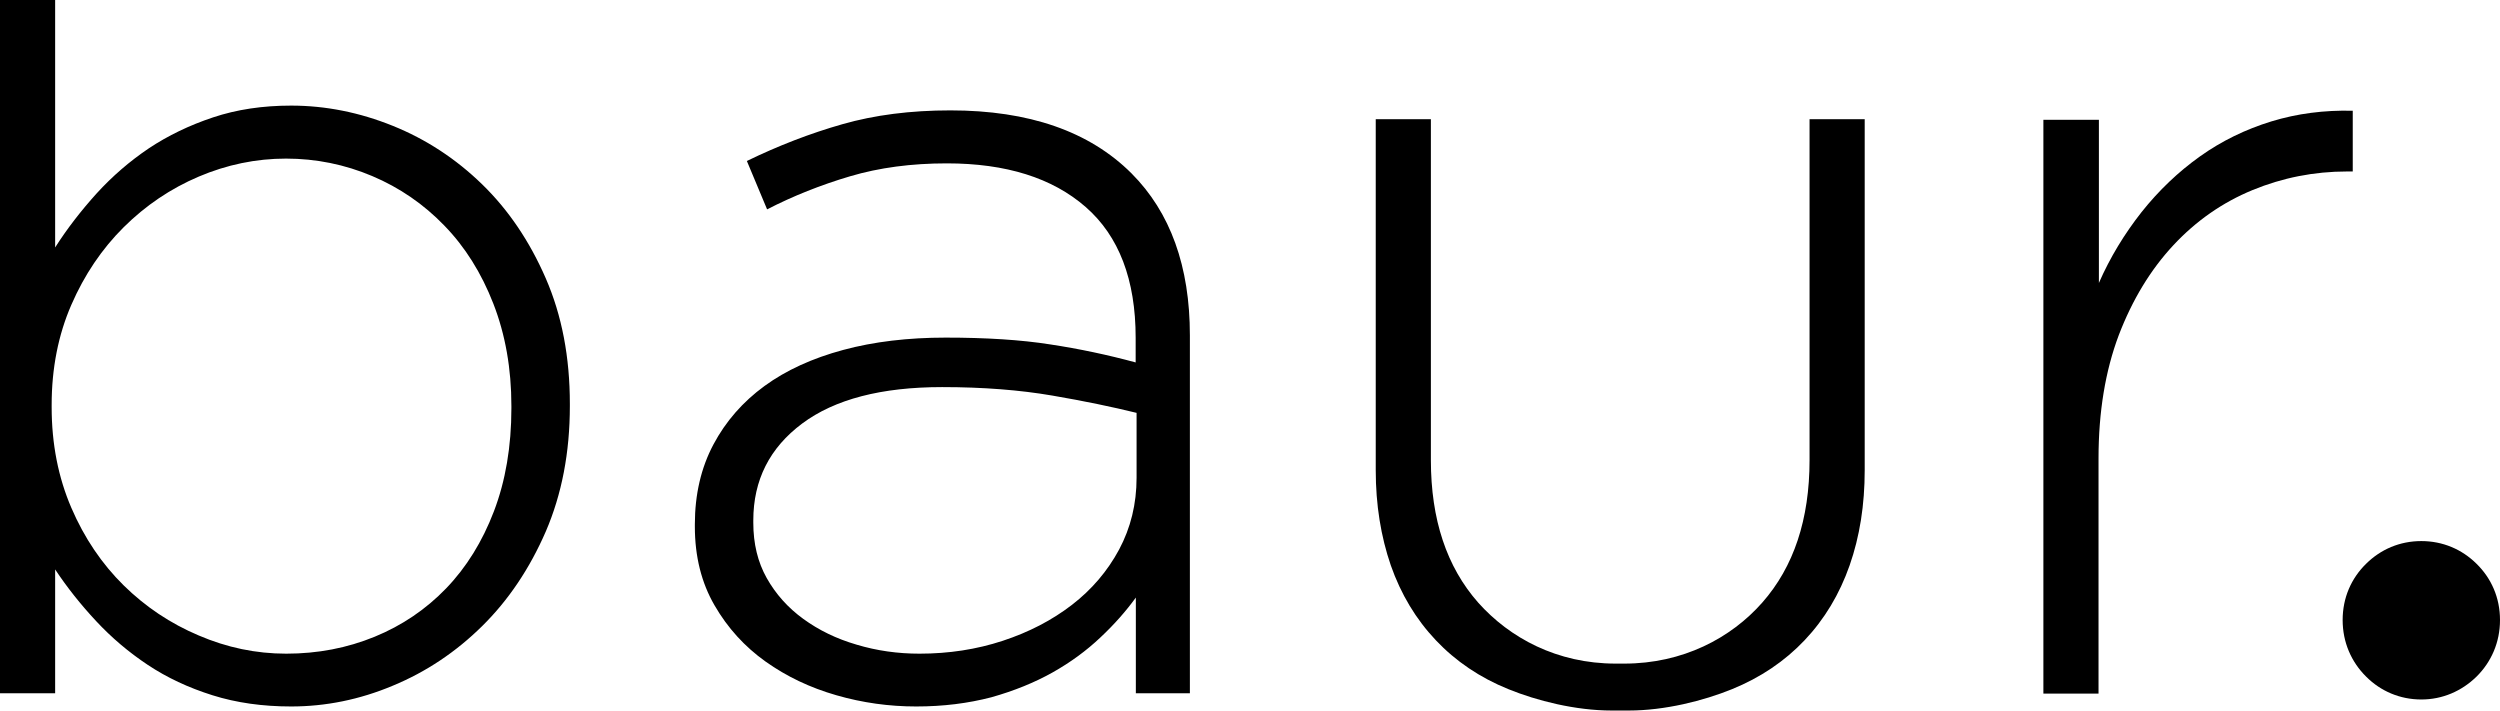 <?xml version="1.0" encoding="utf-8"?>
<svg xmlns="http://www.w3.org/2000/svg" width="190" height="54" viewBox="0 0 190 54" fill="none">
<g clip-path="url(#clip0_405_240)">
<path d="M155.325 9.103H159.516V21.505C160.368 19.561 161.458 17.772 162.757 16.122C164.07 14.472 165.551 13.06 167.2 11.885C168.848 10.711 170.665 9.83 172.62 9.228C174.59 8.627 176.644 8.362 178.809 8.417V13.032H178.376C175.876 13.032 173.473 13.507 171.195 14.444C168.918 15.381 166.906 16.779 165.174 18.639C163.442 20.498 162.059 22.777 161.025 25.476C160.005 28.189 159.488 31.307 159.488 34.844V52.714H155.297V9.103H155.325Z" fill="black"/>
<path d="M22.129 53.692C19.964 53.692 17.966 53.413 16.15 52.84C14.32 52.266 12.685 51.497 11.232 50.532C9.779 49.568 8.466 48.449 7.307 47.205C6.133 45.946 5.099 44.646 4.191 43.276V52.686H0V0H4.191V18.806C5.099 17.38 6.161 16.01 7.349 14.695C8.55 13.381 9.863 12.249 11.316 11.27C12.769 10.305 14.39 9.522 16.192 8.921C17.994 8.32 19.964 8.026 22.129 8.026C24.742 8.026 27.326 8.543 29.855 9.564C32.384 10.585 34.647 12.067 36.645 14.01C38.643 15.954 40.249 18.331 41.479 21.155C42.708 23.98 43.309 27.154 43.309 30.691V30.859C43.309 34.397 42.694 37.571 41.479 40.395C40.249 43.22 38.643 45.611 36.645 47.582C34.647 49.554 32.384 51.064 29.855 52.112C27.326 53.175 24.742 53.692 22.129 53.692ZM21.752 49.679C24.155 49.679 26.39 49.246 28.472 48.393C30.554 47.54 32.37 46.31 33.907 44.716C35.443 43.122 36.659 41.164 37.539 38.857C38.419 36.55 38.866 33.935 38.866 31.027V30.859C38.866 28.007 38.405 25.42 37.497 23.085C36.589 20.75 35.346 18.764 33.767 17.142C32.202 15.521 30.372 14.262 28.29 13.381C26.209 12.5 24.015 12.053 21.738 12.053C19.461 12.053 17.24 12.514 15.102 13.423C12.965 14.332 11.065 15.618 9.402 17.268C7.74 18.918 6.412 20.89 5.421 23.169C4.429 25.448 3.926 27.993 3.926 30.775V30.943C3.926 33.739 4.429 36.284 5.421 38.591C6.412 40.898 7.754 42.87 9.402 44.492C11.051 46.114 12.951 47.386 15.102 48.295C17.254 49.218 19.461 49.679 21.752 49.679Z" fill="black"/>
<path d="M69.629 53.692C67.576 53.692 65.55 53.413 63.566 52.839C61.568 52.266 59.78 51.413 58.187 50.281C56.595 49.148 55.295 47.722 54.303 46.002C53.312 44.296 52.809 42.297 52.809 40.018V39.85C52.809 37.571 53.284 35.543 54.22 33.781C55.156 32.02 56.455 30.538 58.103 29.335C59.752 28.133 61.75 27.224 64.083 26.595C66.416 25.965 69.014 25.658 71.865 25.658C74.938 25.658 77.592 25.825 79.814 26.175C82.035 26.511 84.201 26.972 86.31 27.545V25.672C86.31 21.253 85.039 17.939 82.51 15.73C79.981 13.521 76.461 12.416 71.962 12.416C69.28 12.416 66.835 12.738 64.614 13.395C62.392 14.052 60.283 14.891 58.299 15.912L56.762 12.235C59.151 11.074 61.568 10.137 64.027 9.438C66.472 8.739 69.21 8.389 72.228 8.389C78.207 8.389 82.79 9.983 85.989 13.171C88.951 16.136 90.431 20.247 90.431 25.49V52.686H86.324V45.415C85.584 46.435 84.689 47.456 83.628 48.449C82.58 49.442 81.365 50.337 79.995 51.106C78.626 51.875 77.076 52.504 75.343 52.993C73.569 53.455 71.683 53.692 69.629 53.692ZM69.881 49.679C72.102 49.679 74.212 49.358 76.209 48.701C78.207 48.044 79.953 47.135 81.462 45.974C82.971 44.813 84.173 43.401 85.053 41.765C85.933 40.115 86.38 38.298 86.38 36.312V31.377C84.55 30.929 82.426 30.482 79.967 30.062C77.523 29.643 74.728 29.419 71.599 29.419C66.989 29.419 63.44 30.342 60.967 32.187C58.495 34.033 57.251 36.48 57.251 39.556V39.724C57.251 41.318 57.587 42.716 58.271 43.933C58.956 45.149 59.878 46.184 61.051 47.037C62.225 47.89 63.566 48.547 65.103 48.994C66.639 49.456 68.232 49.679 69.881 49.679Z" fill="black"/>
<path d="M137.526 9.061V34.97C137.526 39.472 136.325 43.08 133.936 45.792C131.547 48.505 127.887 50.434 123.444 50.434H122.787C118.345 50.434 114.74 48.491 112.337 45.792C109.948 43.08 108.747 39.486 108.747 34.97V9.061H104.556V35.739C104.556 38.368 104.947 40.773 105.701 42.968C106.47 45.163 107.615 47.065 109.124 48.659C110.633 50.253 112.463 51.497 114.642 52.378C116.808 53.259 119.742 54 122.48 54H123.793C126.531 54 129.465 53.259 131.631 52.378C133.796 51.497 135.64 50.253 137.149 48.659C138.658 47.065 139.803 45.163 140.572 42.968C141.34 40.773 141.717 38.368 141.717 35.739V9.061H137.526Z" fill="black"/>
<path d="M184.02 41.122C185.655 41.122 187.108 41.751 188.212 42.842C189.343 43.947 190 45.429 190 47.121C190 48.812 189.343 50.309 188.212 51.427C187.094 52.518 185.641 53.161 184.02 53.161C182.4 53.161 180.933 52.532 179.829 51.427C178.698 50.309 178.041 48.812 178.041 47.121C178.041 45.429 178.698 43.947 179.829 42.842C180.933 41.751 182.386 41.122 184.02 41.122Z" fill="black"/>
</g>
<defs>
<clipPath id="clip0_405_240">
<rect width="190" height="54" fill="white"/>
</clipPath>
</defs>
</svg>